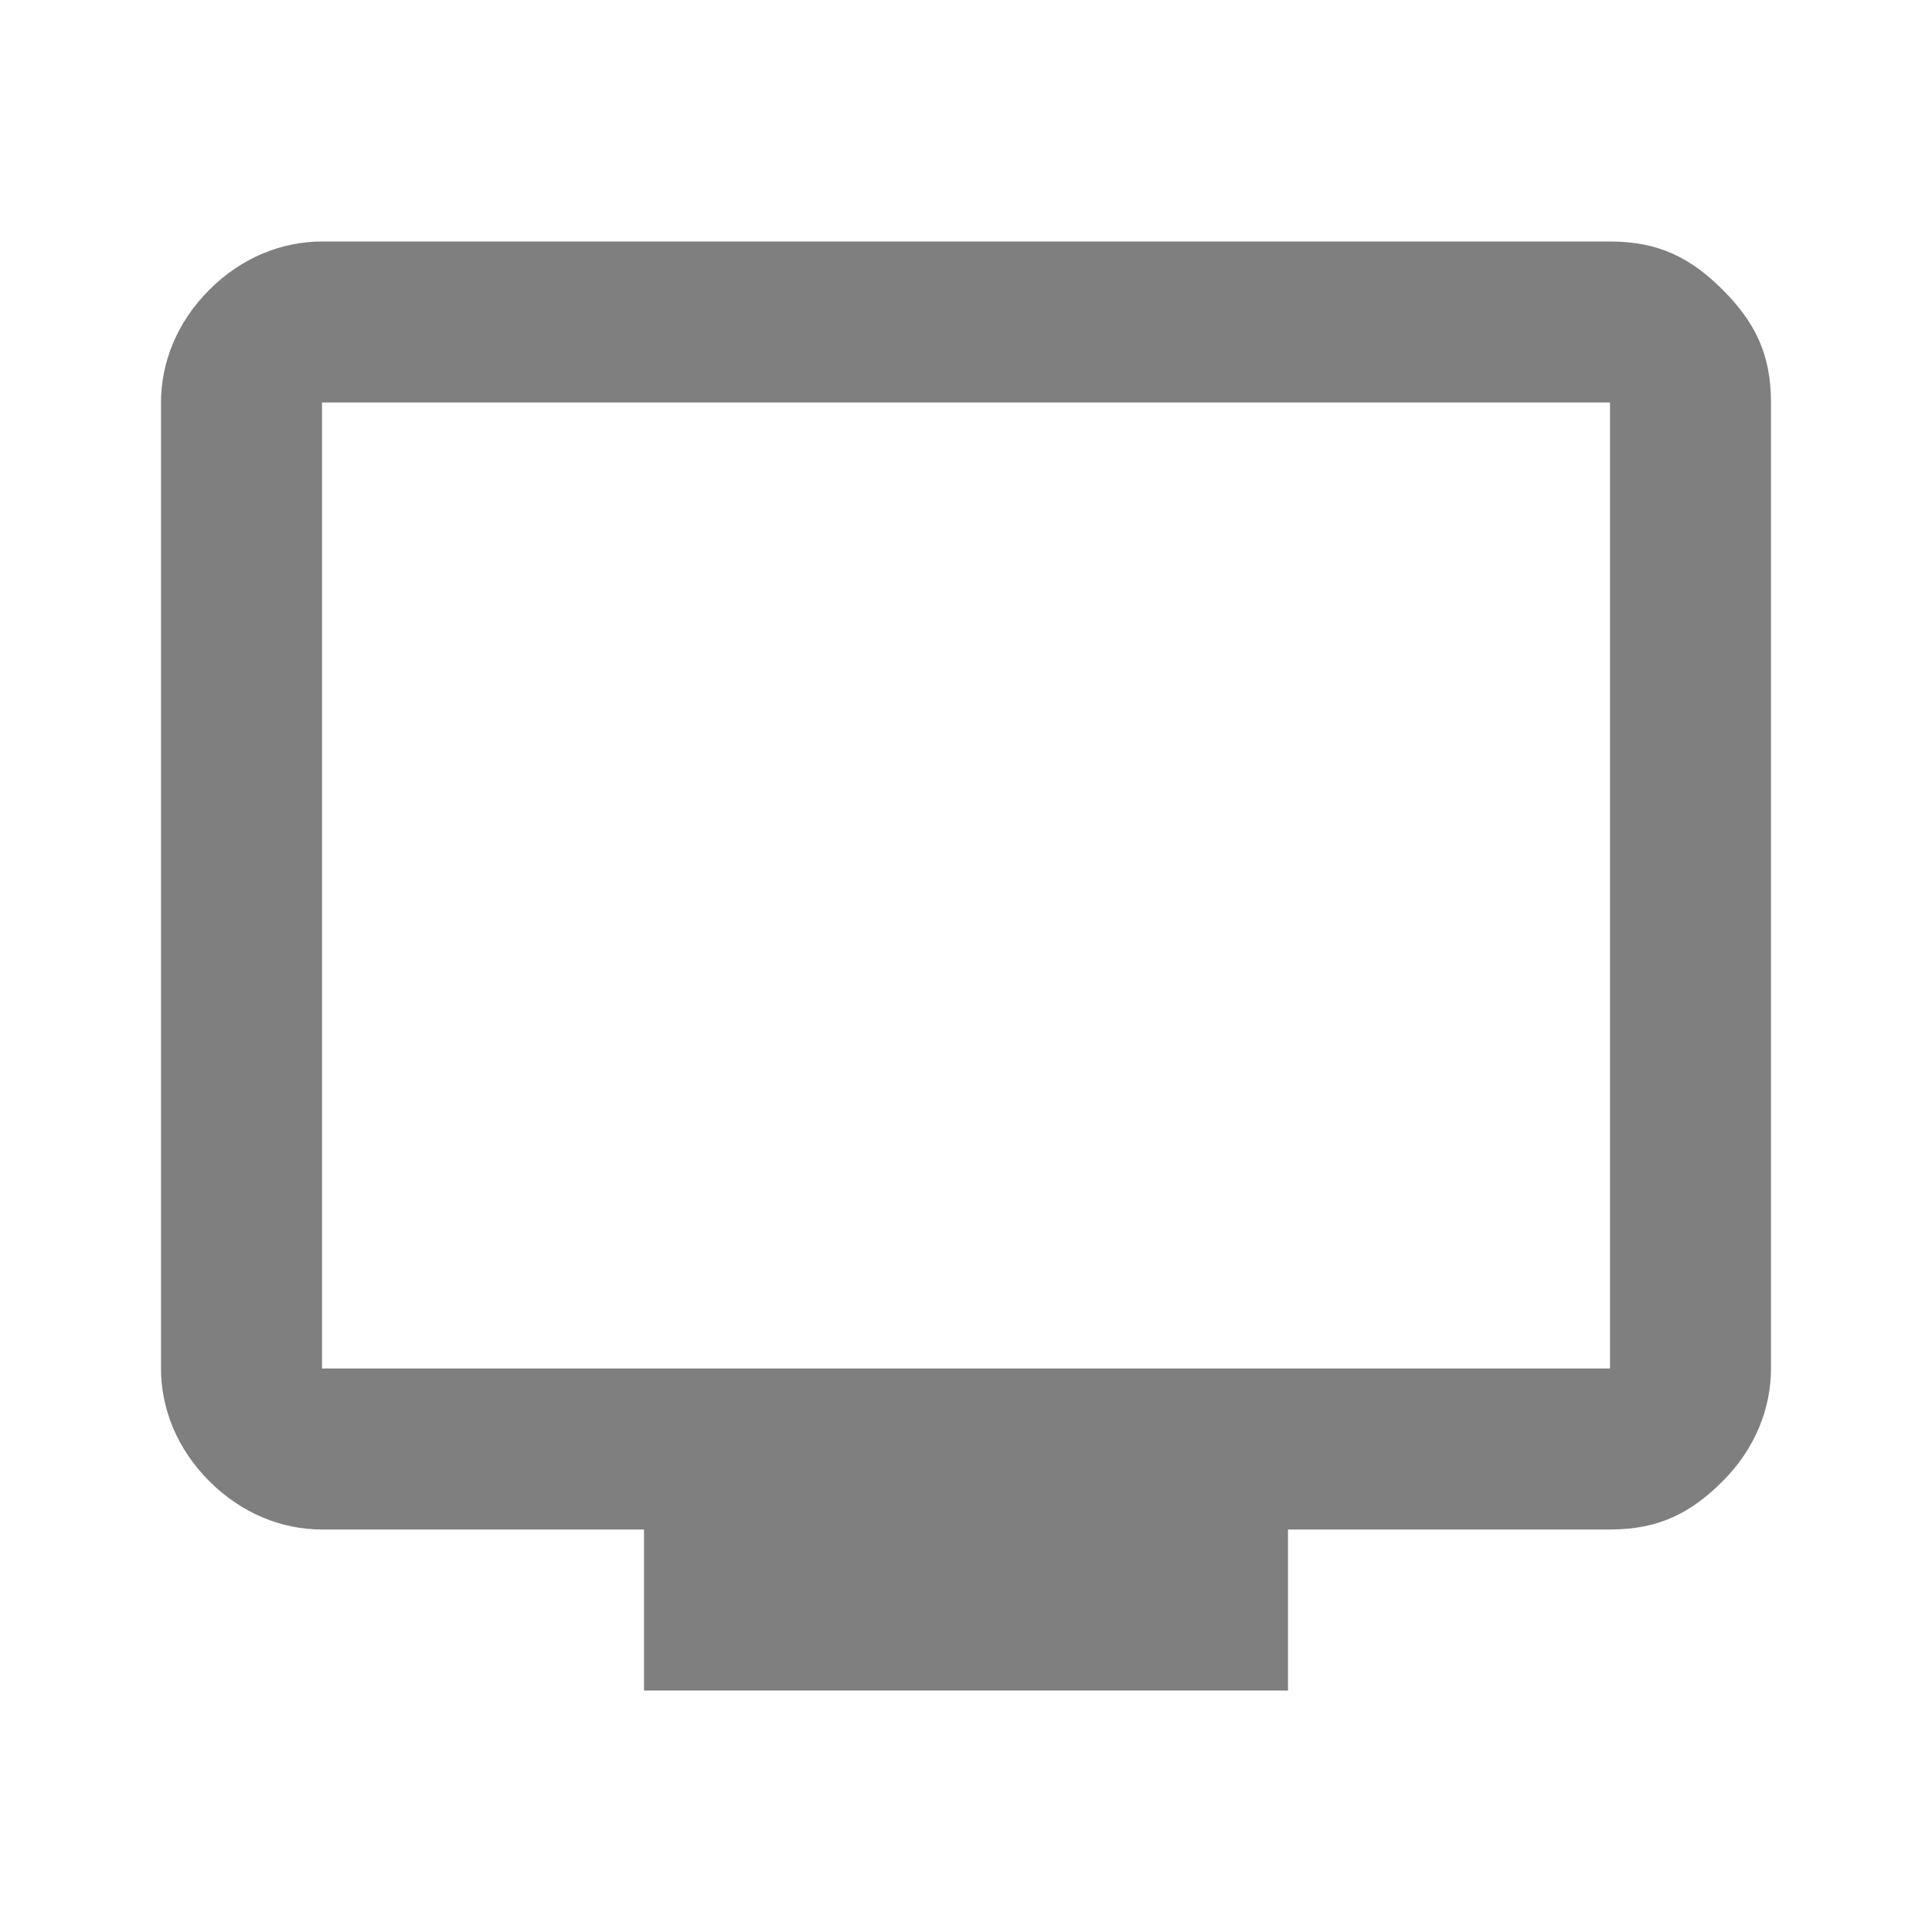 <?xml version="1.0" encoding="utf-8"?>
<!-- Generator: Adobe Illustrator 27.9.0, SVG Export Plug-In . SVG Version: 6.00 Build 0)  -->
<svg version="1.1" id="Layer_1" xmlns="http://www.w3.org/2000/svg" xmlns:xlink="http://www.w3.org/1999/xlink" x="0px" y="0px"
	 width="24px" height="24px" viewBox="0 0 24 24" style="enable-background:new 0 0 24 24;" xml:space="preserve">
<style type="text/css">
	.st0{fill:#7F7F7F;}
</style>
<path class="st0" d="M8,21v-2H4c-0.5,0-1-0.2-1.4-0.6S2,17.5,2,17V5c0-0.5,0.2-1,0.6-1.4S3.5,3,4,3h16c0.6,0,1,0.2,1.4,0.6
	S22,4.4,22,5v12c0,0.5-0.2,1-0.6,1.4S20.6,19,20,19h-4v2H8z M4,17h16V5H4V17z M4,17V5V17z"/>
</svg>
